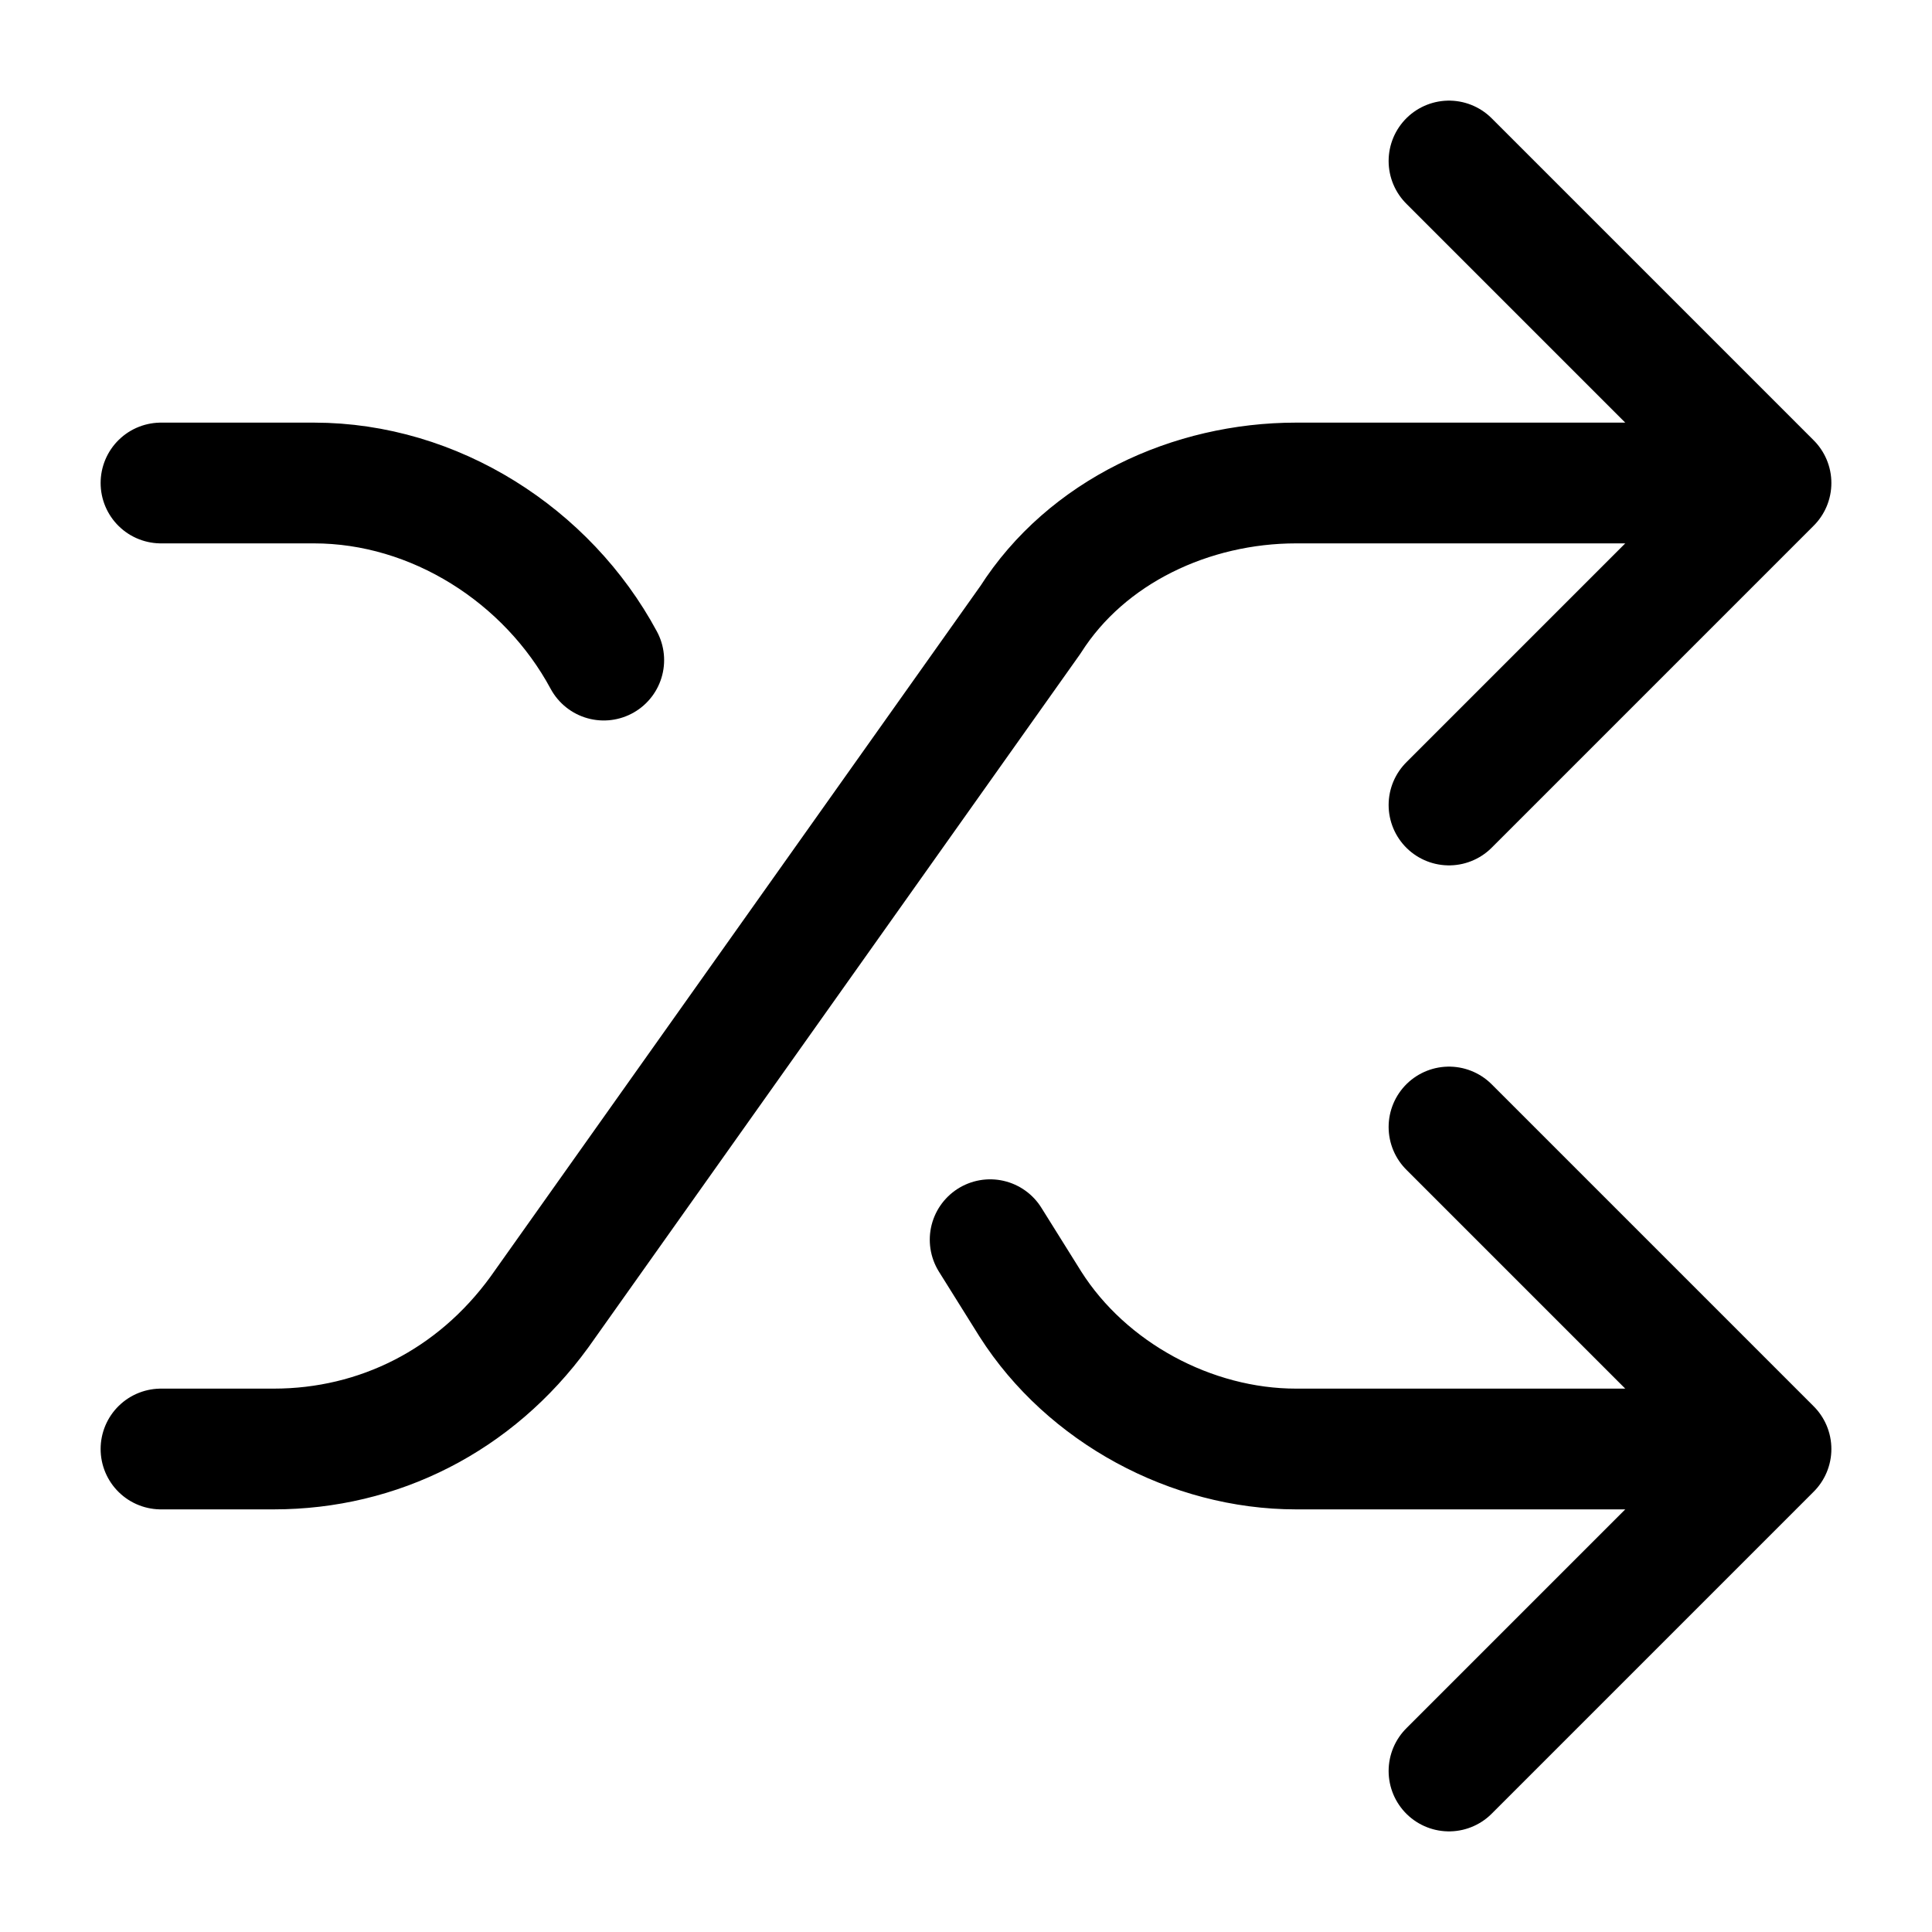 <svg width="24" height="24" viewBox="0 0 24 24" fill="none" xmlns="http://www.w3.org/2000/svg">
<path d="M2 18H3.4C4.7 18 5.9 17.4 6.7 16.3L12.8 7.7C13.5 6.6 14.8 6 16.1 6H22M22 6L18 2M22 6L18 10M2 6H3.9C5.4 6 6.8 6.9 7.5 8.2M22 18H16.1C14.8 18 13.5 17.3 12.8 16.2L12.3 15.4M22 18L18 14M22 18L18 22" stroke="black" stroke-width="1.5" stroke-linecap="round" stroke-linejoin="round"/>
</svg>
